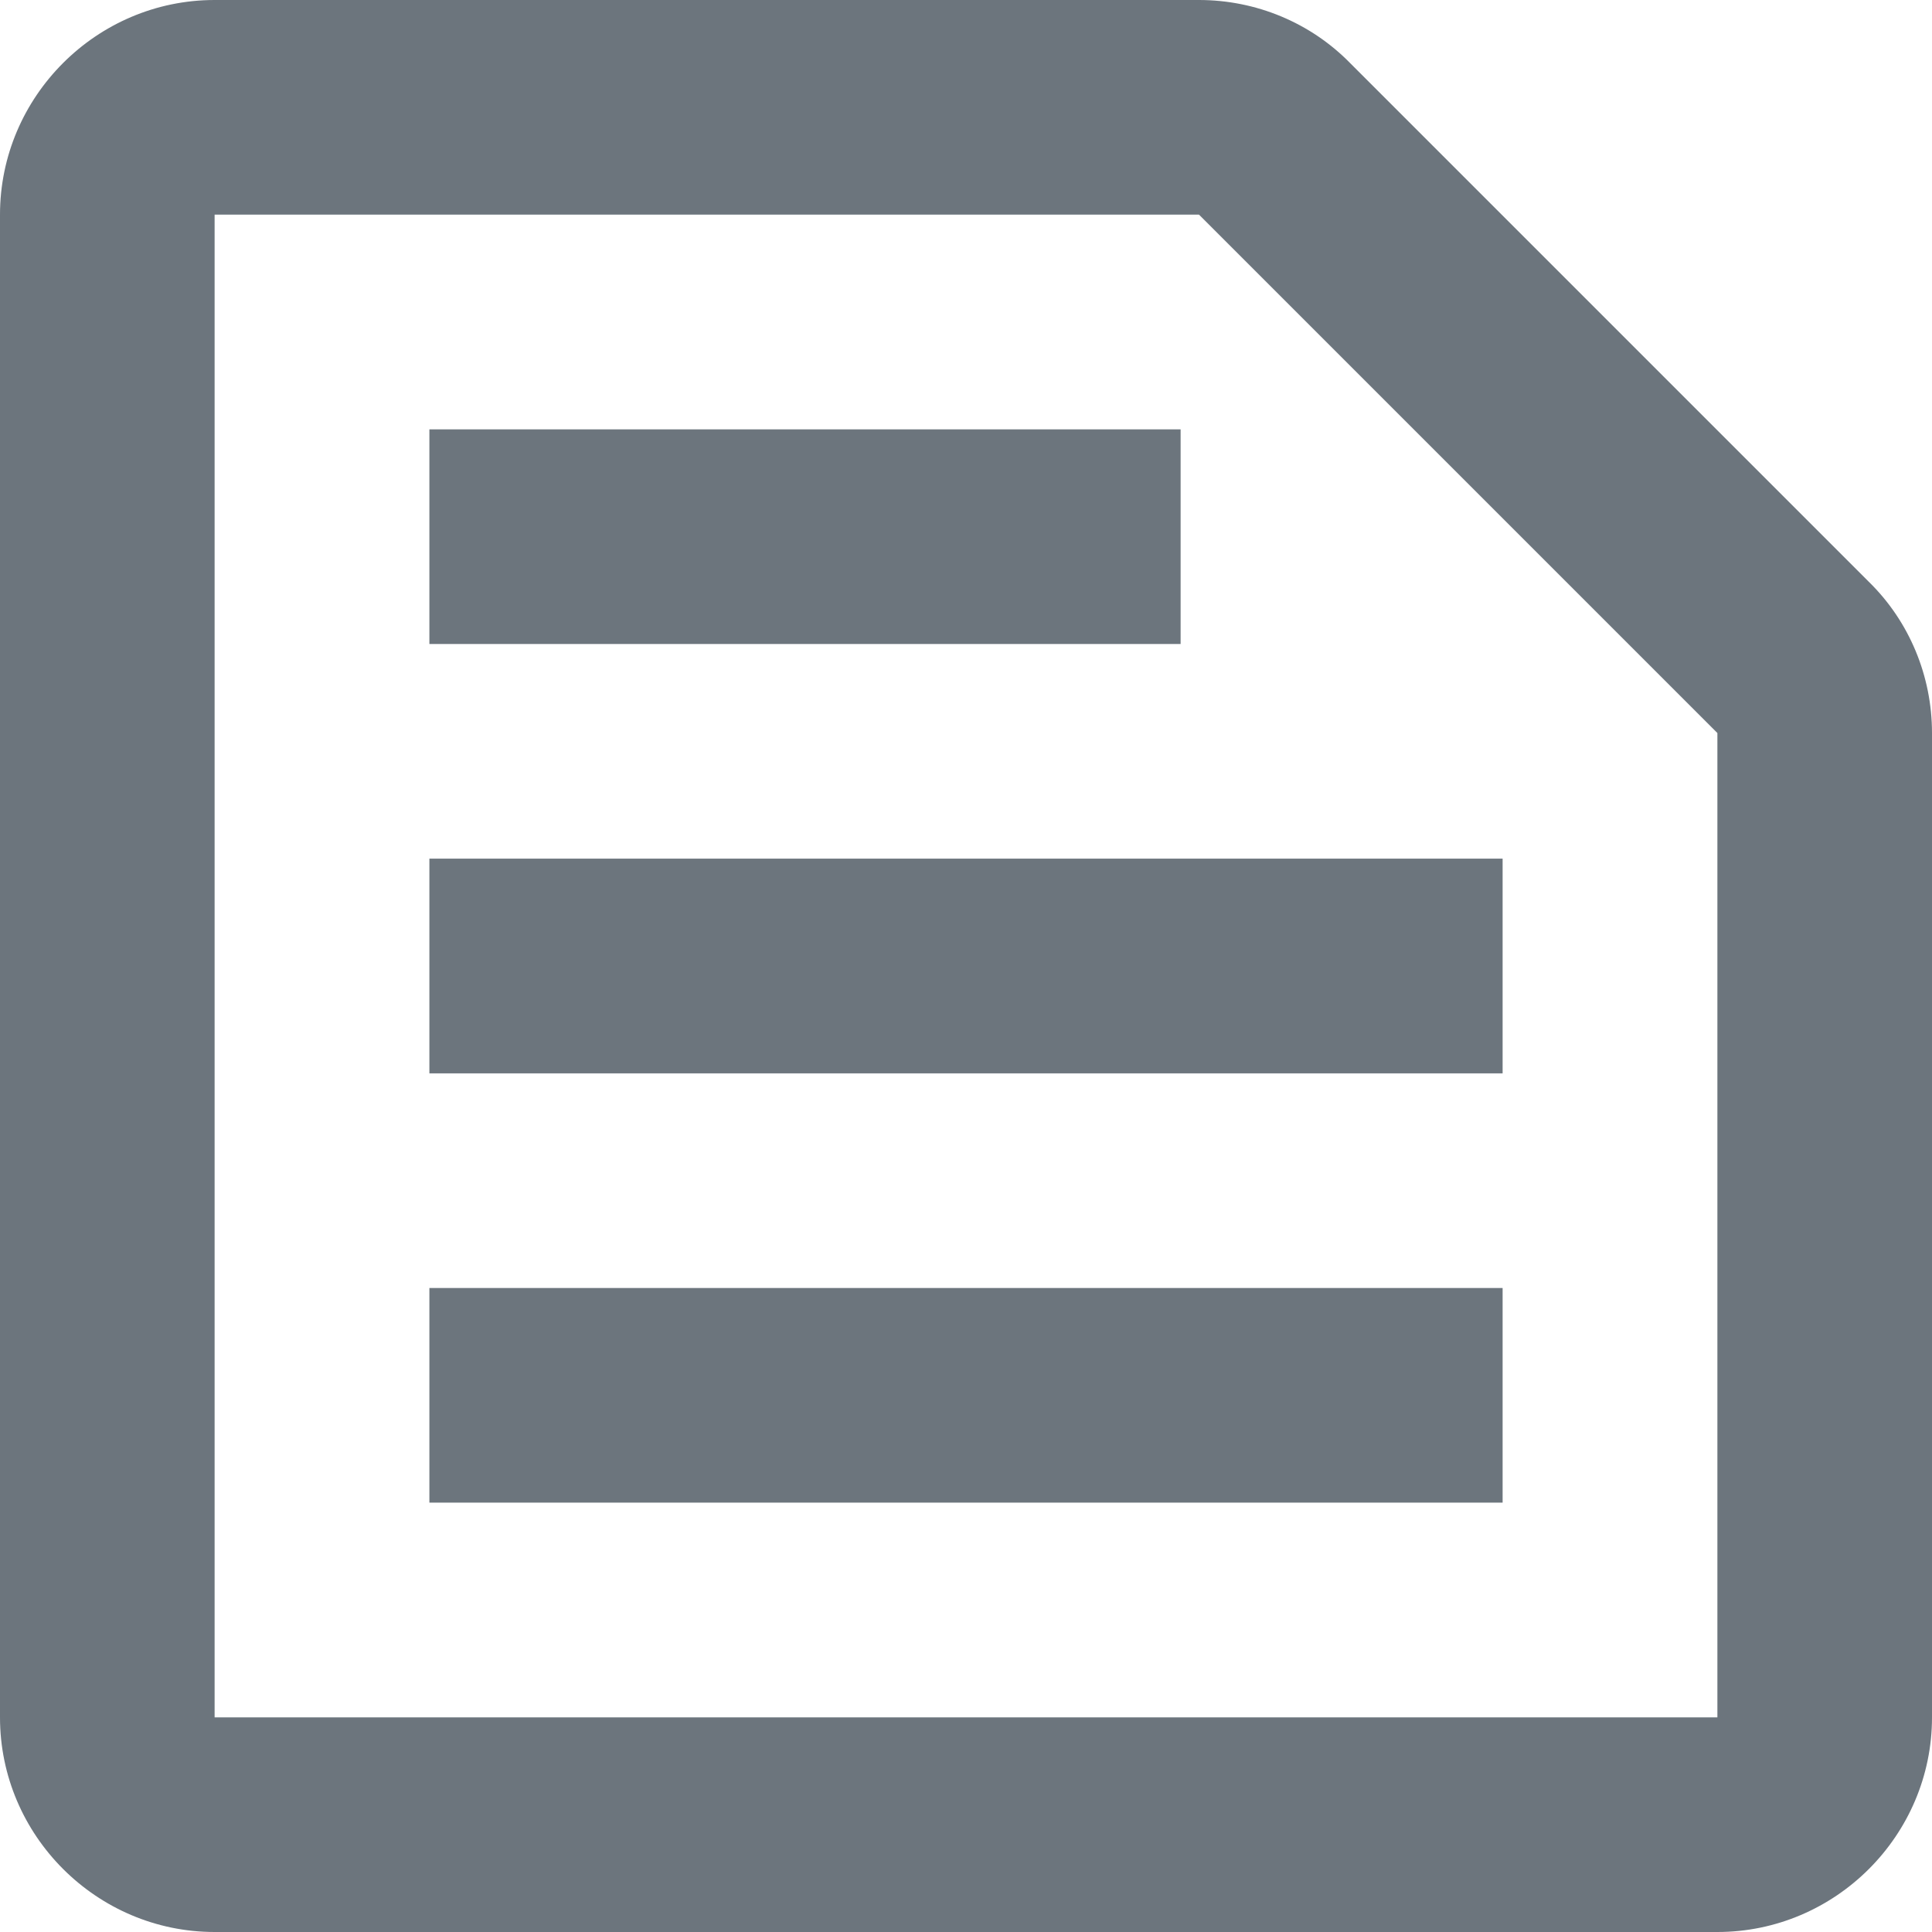 <svg width="12" height="12" viewBox="0 0 12 12" fill="none" xmlns="http://www.w3.org/2000/svg">
<path d="M7.447 1.333L10.667 4.553V10.667H1.333V1.333H7.447ZM7.447 0H1.333C0.6 0 0 0.6 0 1.333V10.667C0 11.4 0.6 12 1.333 12H10.667C11.4 12 12 11.4 12 10.667V4.553C12 4.2 11.86 3.86 11.607 3.613L8.387 0.393C8.14 0.14 7.8 0 7.447 0ZM2.667 8H9.333V9.333H2.667V8ZM2.667 5.333H9.333V6.667H2.667V5.333ZM2.667 2.667H7.333V4H2.667V2.667Z" fill="#6C757D"/>
</svg>
